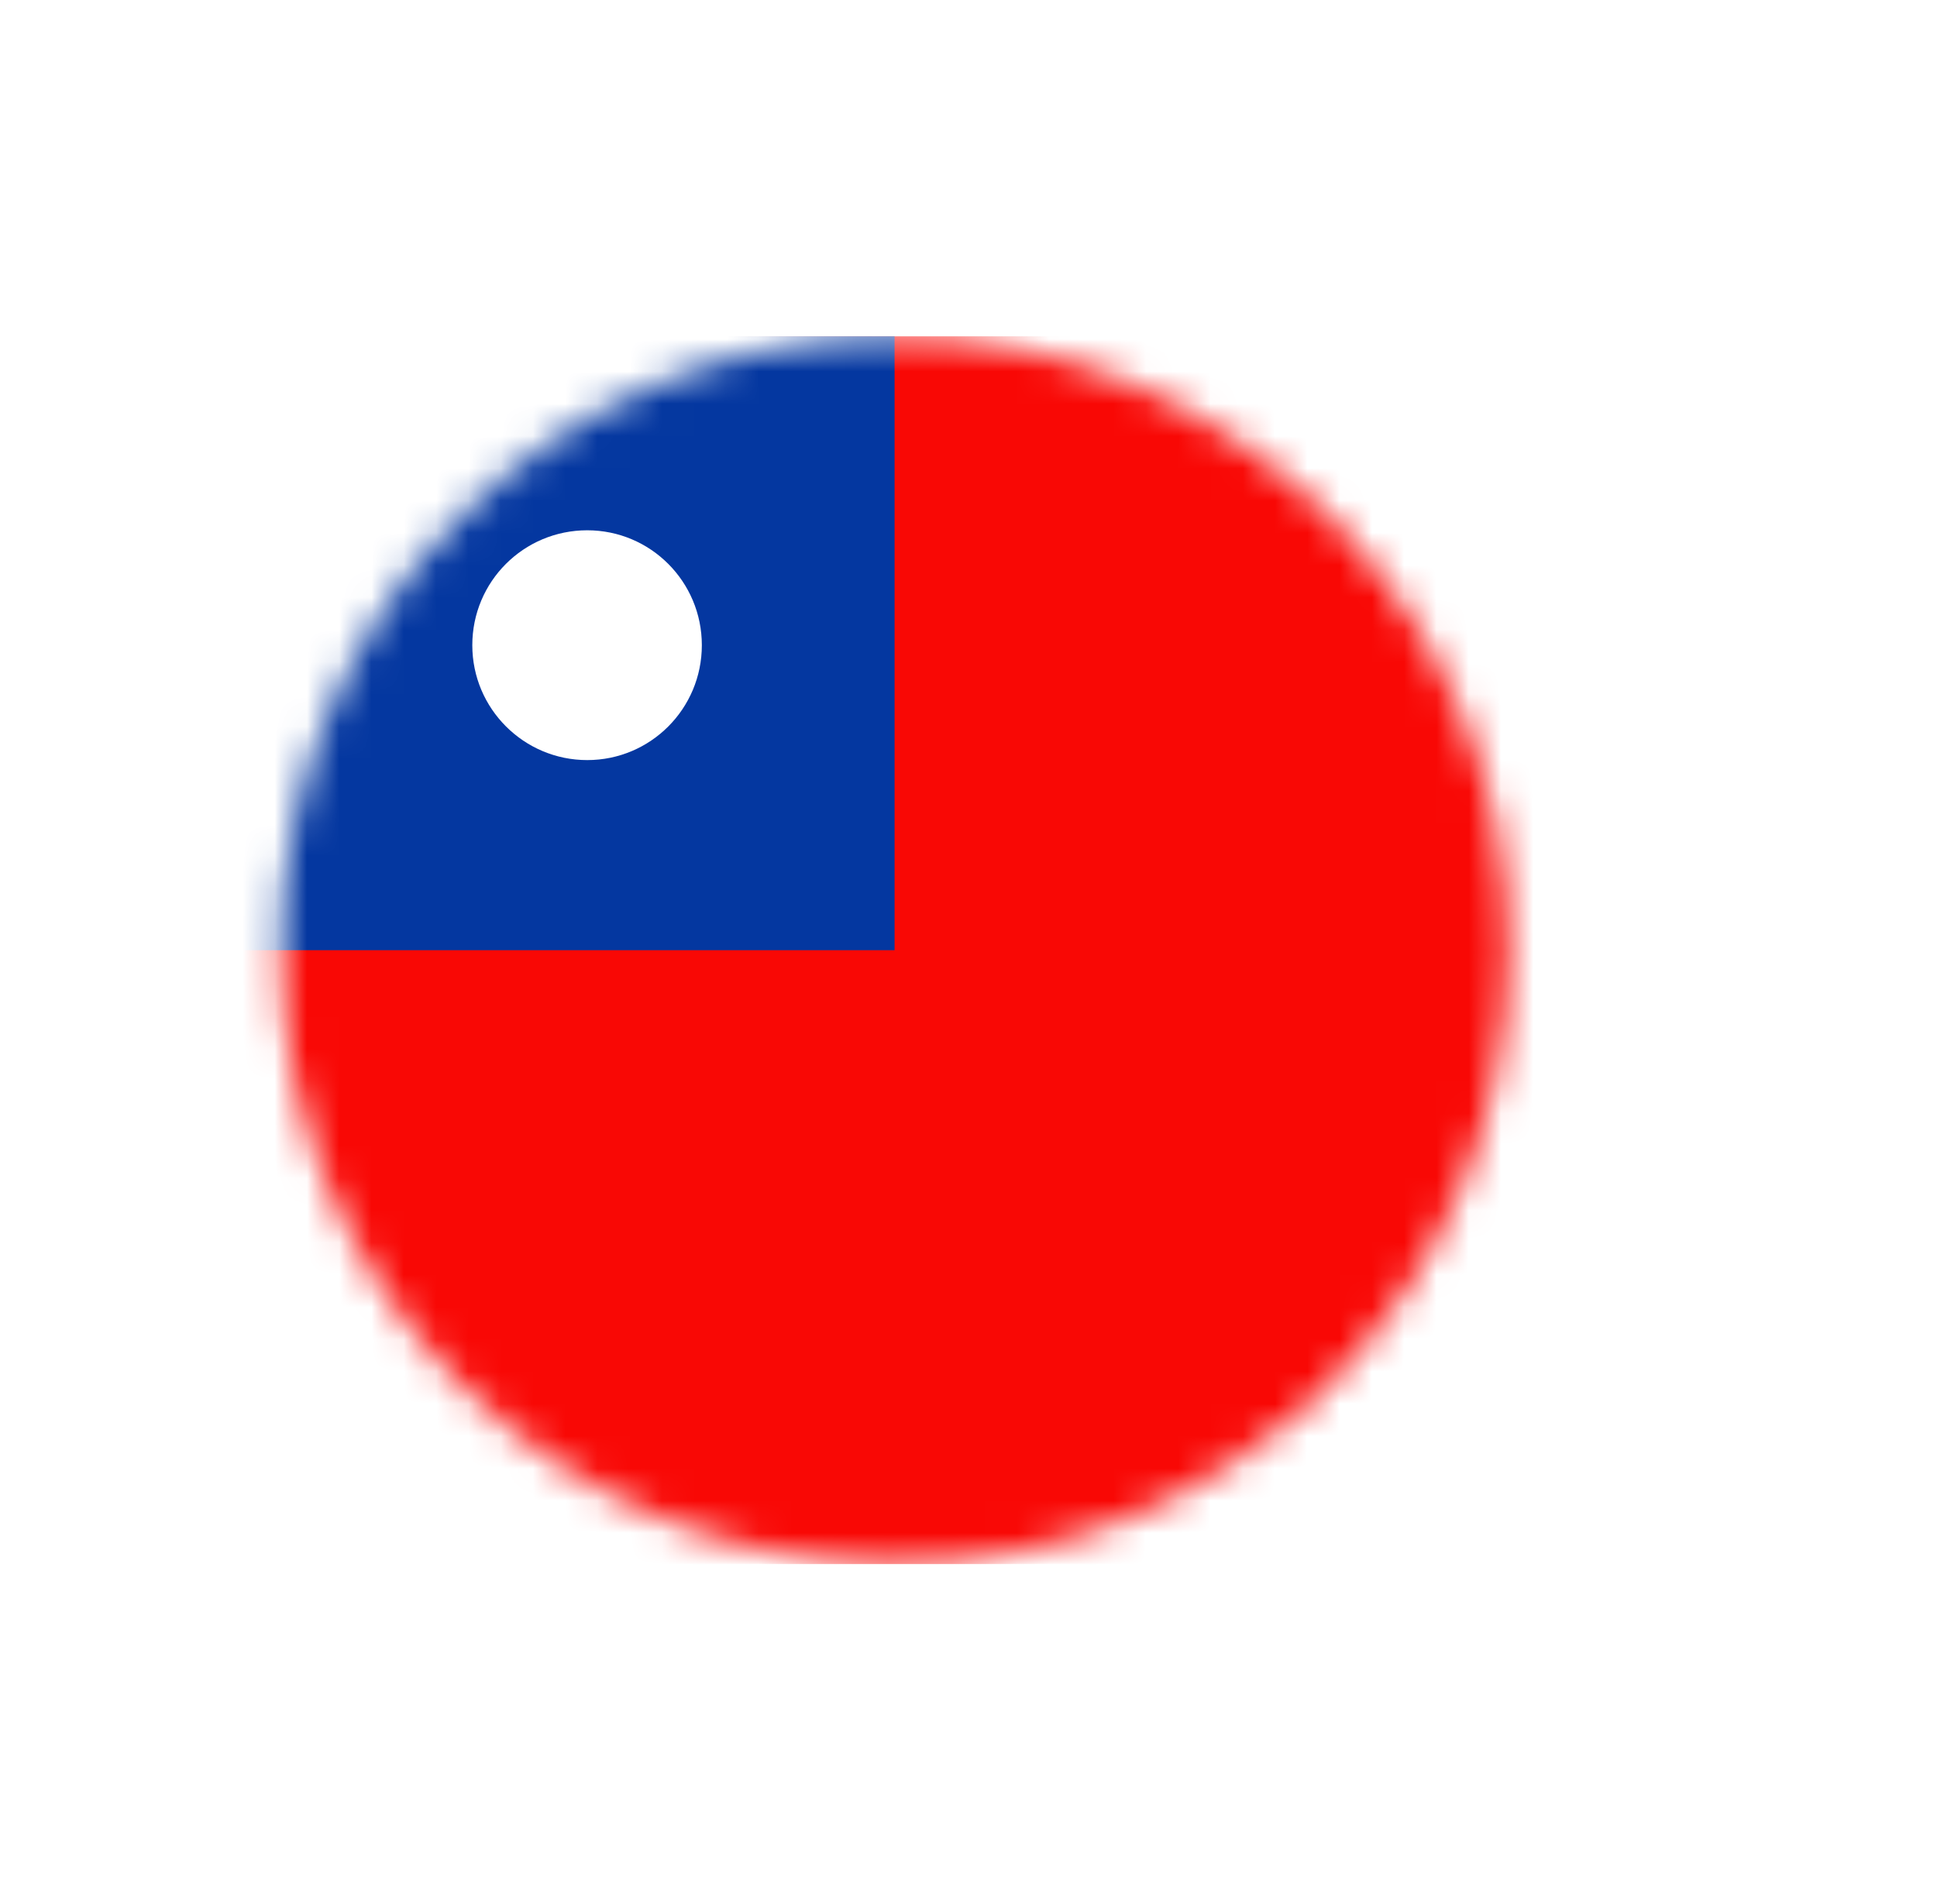 <svg xmlns="http://www.w3.org/2000/svg" width="60" height="59" viewBox="0 0 60 59" fill="none">
<g filter="url(#filter0_d_2015_3039)">
<mask id="mask0_2015_3039" style="mask-type:luminance" maskUnits="userSpaceOnUse" x="8" y="10" width="39" height="39">
<path d="M46.74 29.44C46.74 39.94 38.22 48.46 27.72 48.46C17.22 48.46 8.7 39.94 8.7 29.44C8.7 18.94 17.22 10.42 27.72 10.42C38.22 10.42 46.74 18.94 46.74 29.44Z" fill="white"/>
</mask>
<g mask="url(#mask0_2015_3039)">
<path fill-rule="evenodd" clip-rule="evenodd" d="M-0.82 10.42H56.25V48.46H-0.82V10.42Z" fill="#F90805"/>
<path fill-rule="evenodd" clip-rule="evenodd" d="M-0.82 10.42H27.71V29.44H-0.82V10.42Z" fill="#0437A0"/>
<path fill-rule="evenodd" clip-rule="evenodd" d="M18.19 16.43C20.15 16.43 21.74 18.02 21.74 19.99C21.74 21.96 20.15 23.55 18.19 23.55C16.23 23.55 14.63 21.96 14.63 19.99C14.63 18.02 16.22 16.43 18.19 16.43Z" fill="white"/>

</g>
</g>
<defs>
<filter id="filter0_d_2015_3039" x="0.7" y="2.42" width="54.04" height="54.04" filterUnits="userSpaceOnUse" color-interpolation-filters="sRGB">
<feFlood flood-opacity="0" result="BackgroundImageFix"/>
<feColorMatrix in="SourceAlpha" type="matrix" values="0 0 0 0 0 0 0 0 0 0 0 0 0 0 0 0 0 0 127 0" result="hardAlpha"/>
<feOffset/>
<feGaussianBlur stdDeviation="4"/>
<feColorMatrix type="matrix" values="0 0 0 0 0 0 0 0 0 0 0 0 0 0 0 0 0 0 0.25 0"/>
<feBlend mode="normal" in2="BackgroundImageFix" result="effect1_dropShadow_2015_3039"/>
<feBlend mode="normal" in="SourceGraphic" in2="effect1_dropShadow_2015_3039" result="shape"/>
</filter>
</defs>
</svg>